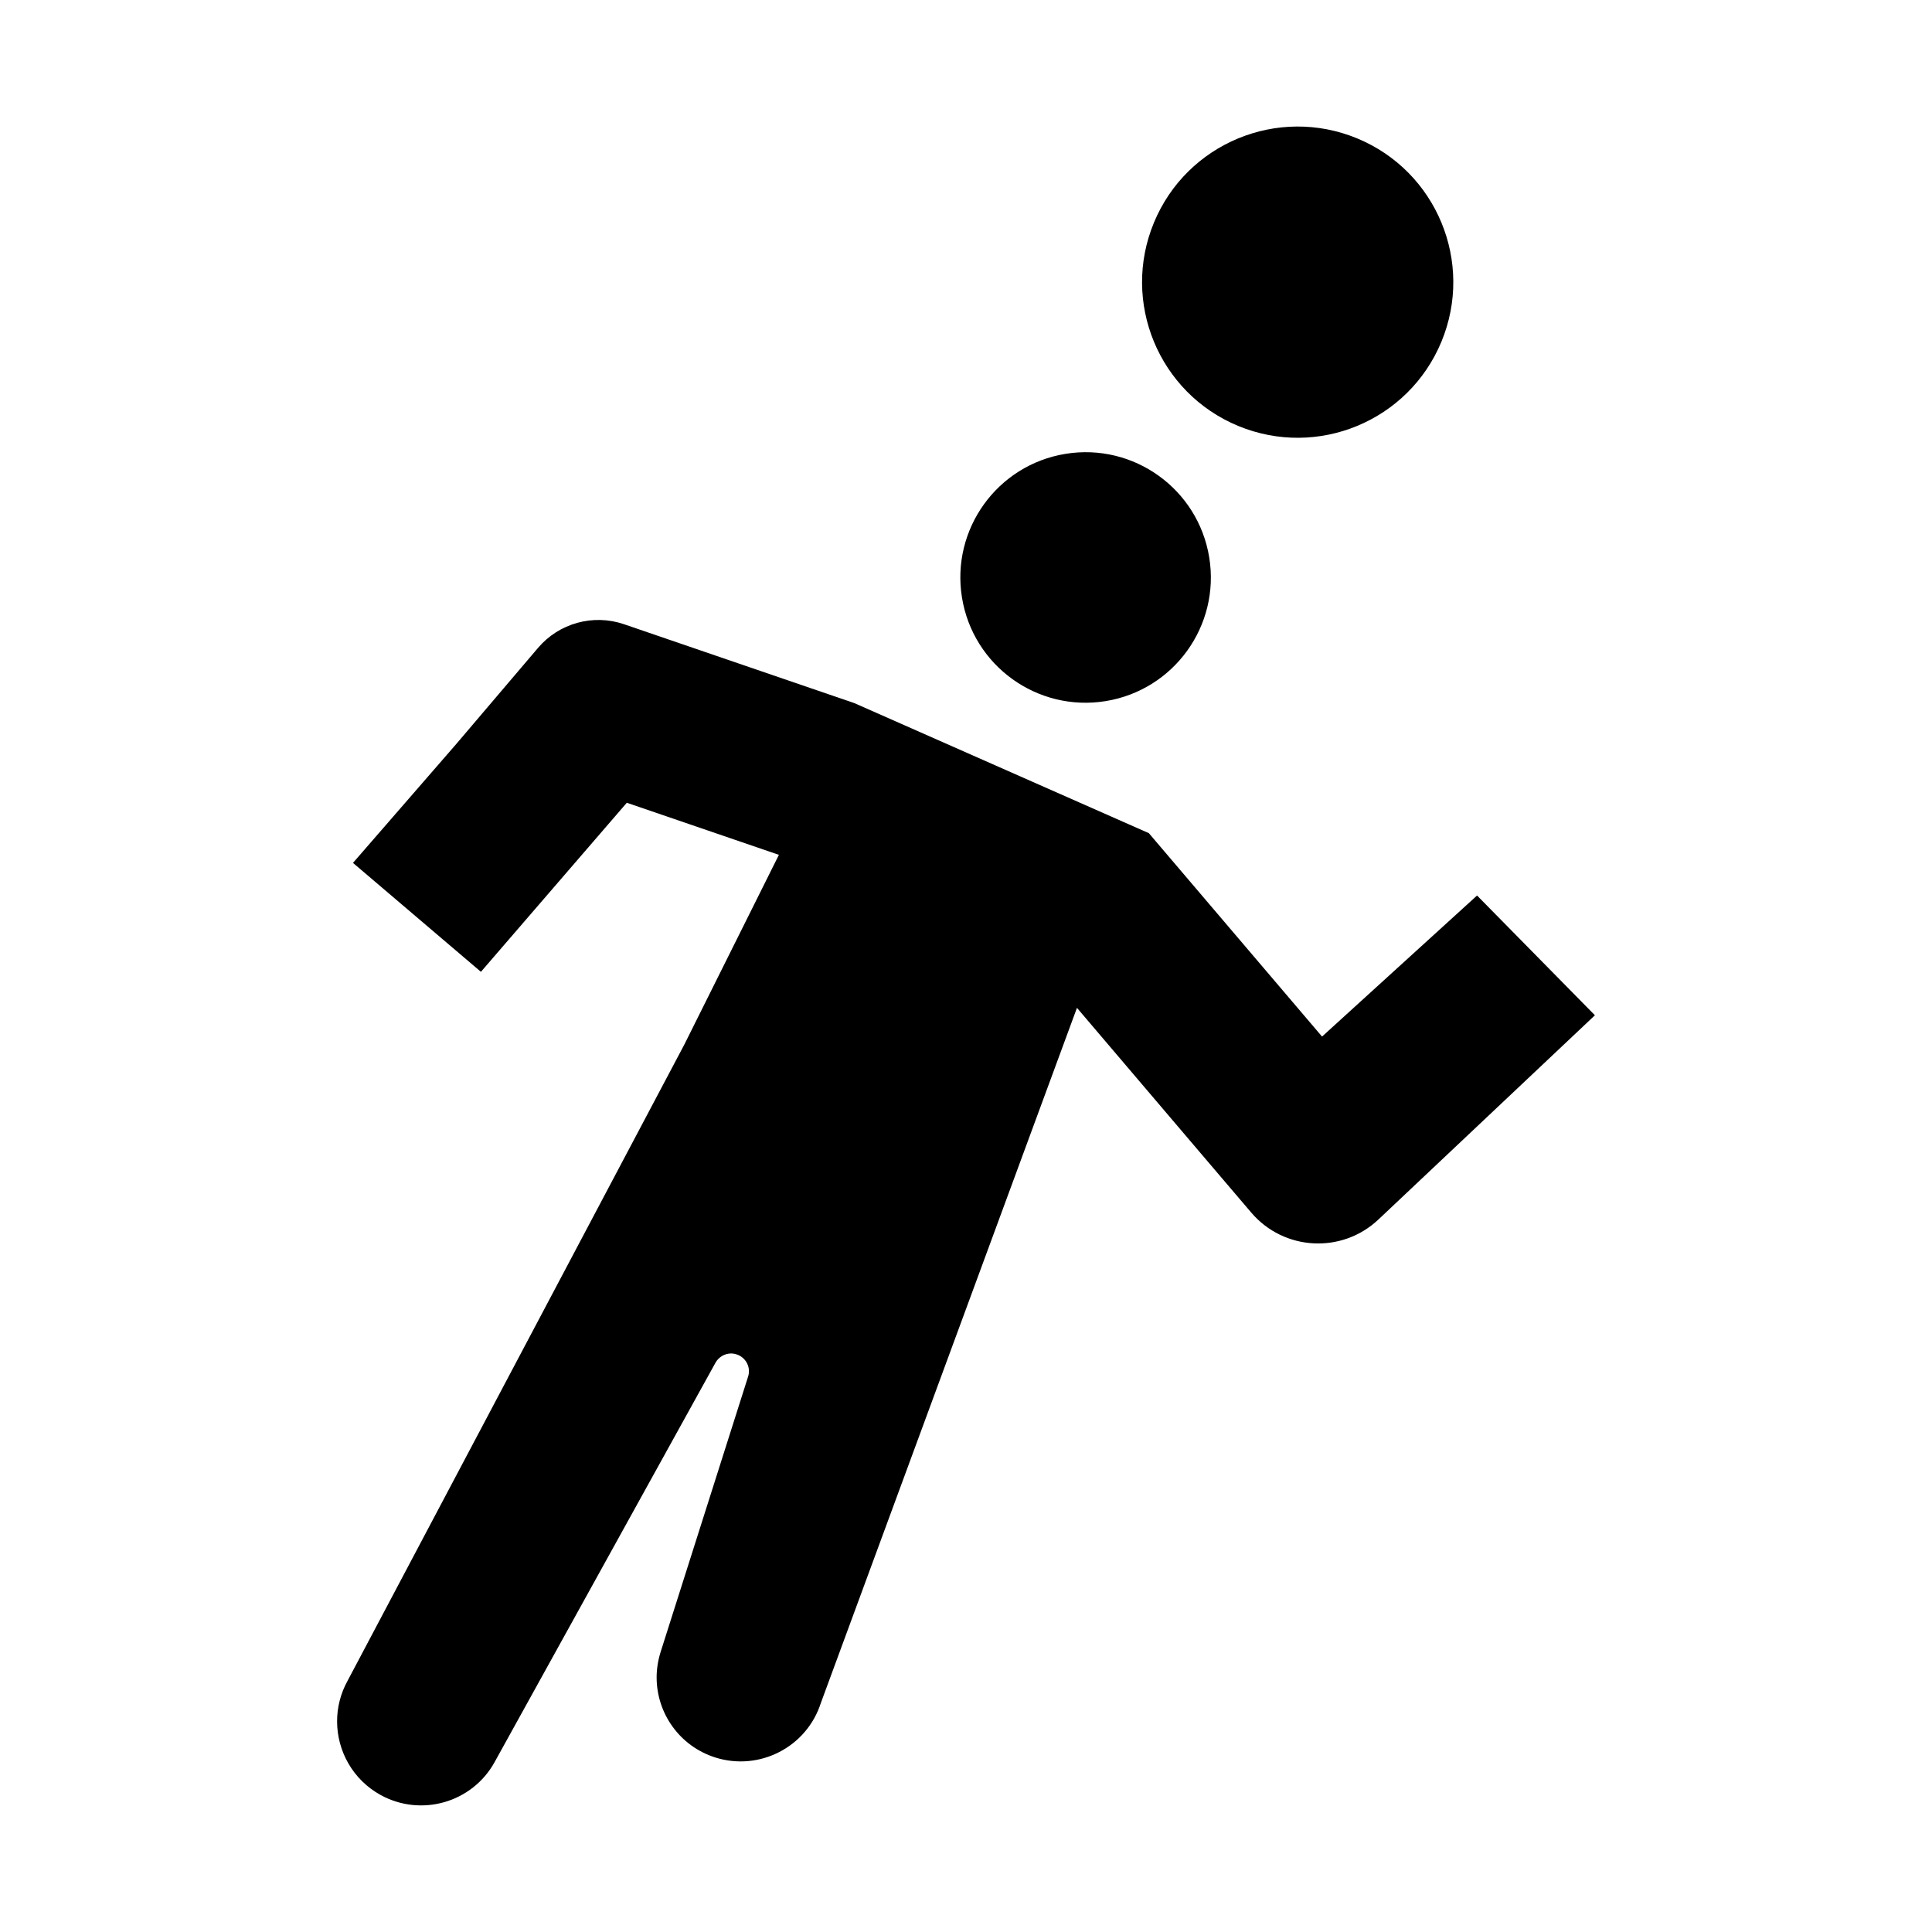 <?xml version="1.0" encoding="UTF-8"?>
<!-- The Best Svg Icon site in the world: iconSvg.co, Visit us! https://iconsvg.co -->
<svg fill="#000000" width="800px" height="800px" version="1.1" viewBox="144 144 512 512" xmlns="http://www.w3.org/2000/svg">
 <g>
  <path d="m464.46 291.72c2.938 18.094-9.352 35.145-27.449 38.082-18.094 2.938-35.145-9.352-38.078-27.449-2.938-18.094 9.352-35.145 27.445-38.082 18.098-2.938 35.145 9.352 38.082 27.449"/>
  <path d="m503.68 180.68c21.035 8.715 31.027 32.836 22.312 53.875-8.715 21.039-32.832 31.027-53.871 22.316-21.039-8.715-31.031-32.836-22.316-53.875 8.715-21.039 32.836-31.027 53.875-22.316"/>
  <path d="m275.09 610.95 58.543-105.85c0.855-1.512 2.469-2.418 4.133-2.418 0.605 0 1.258 0.152 1.863 0.402 2.215 0.957 3.375 3.426 2.621 5.742l-23.176 72.953c-0.707 2.266-1.059 4.535-1.059 6.75 0 9.473 6.047 18.188 15.516 21.211 11.738 3.727 24.285-2.769 28.012-14.461l67.863-184.19 33.102 38.895 13.086 15.359c8.641 10.141 24.012 10.98 33.703 1.836l57.371-54.125-31.234-31.738-41.078 37.383-45.898-53.906-78.039-34.461-61.023-20.902c-8.172-2.801-17.219-0.312-22.816 6.266l-21.711 25.523-27.324 31.453 33.906 28.867 38.66-44.805 40.305 13.805-25.09 50.332-89.223 168.57c-1.863 3.375-2.769 7.055-2.769 10.73 0 7.809 4.133 15.418 11.488 19.496 10.773 5.941 24.324 2.062 30.27-8.719z"/>
 </g>
</svg>